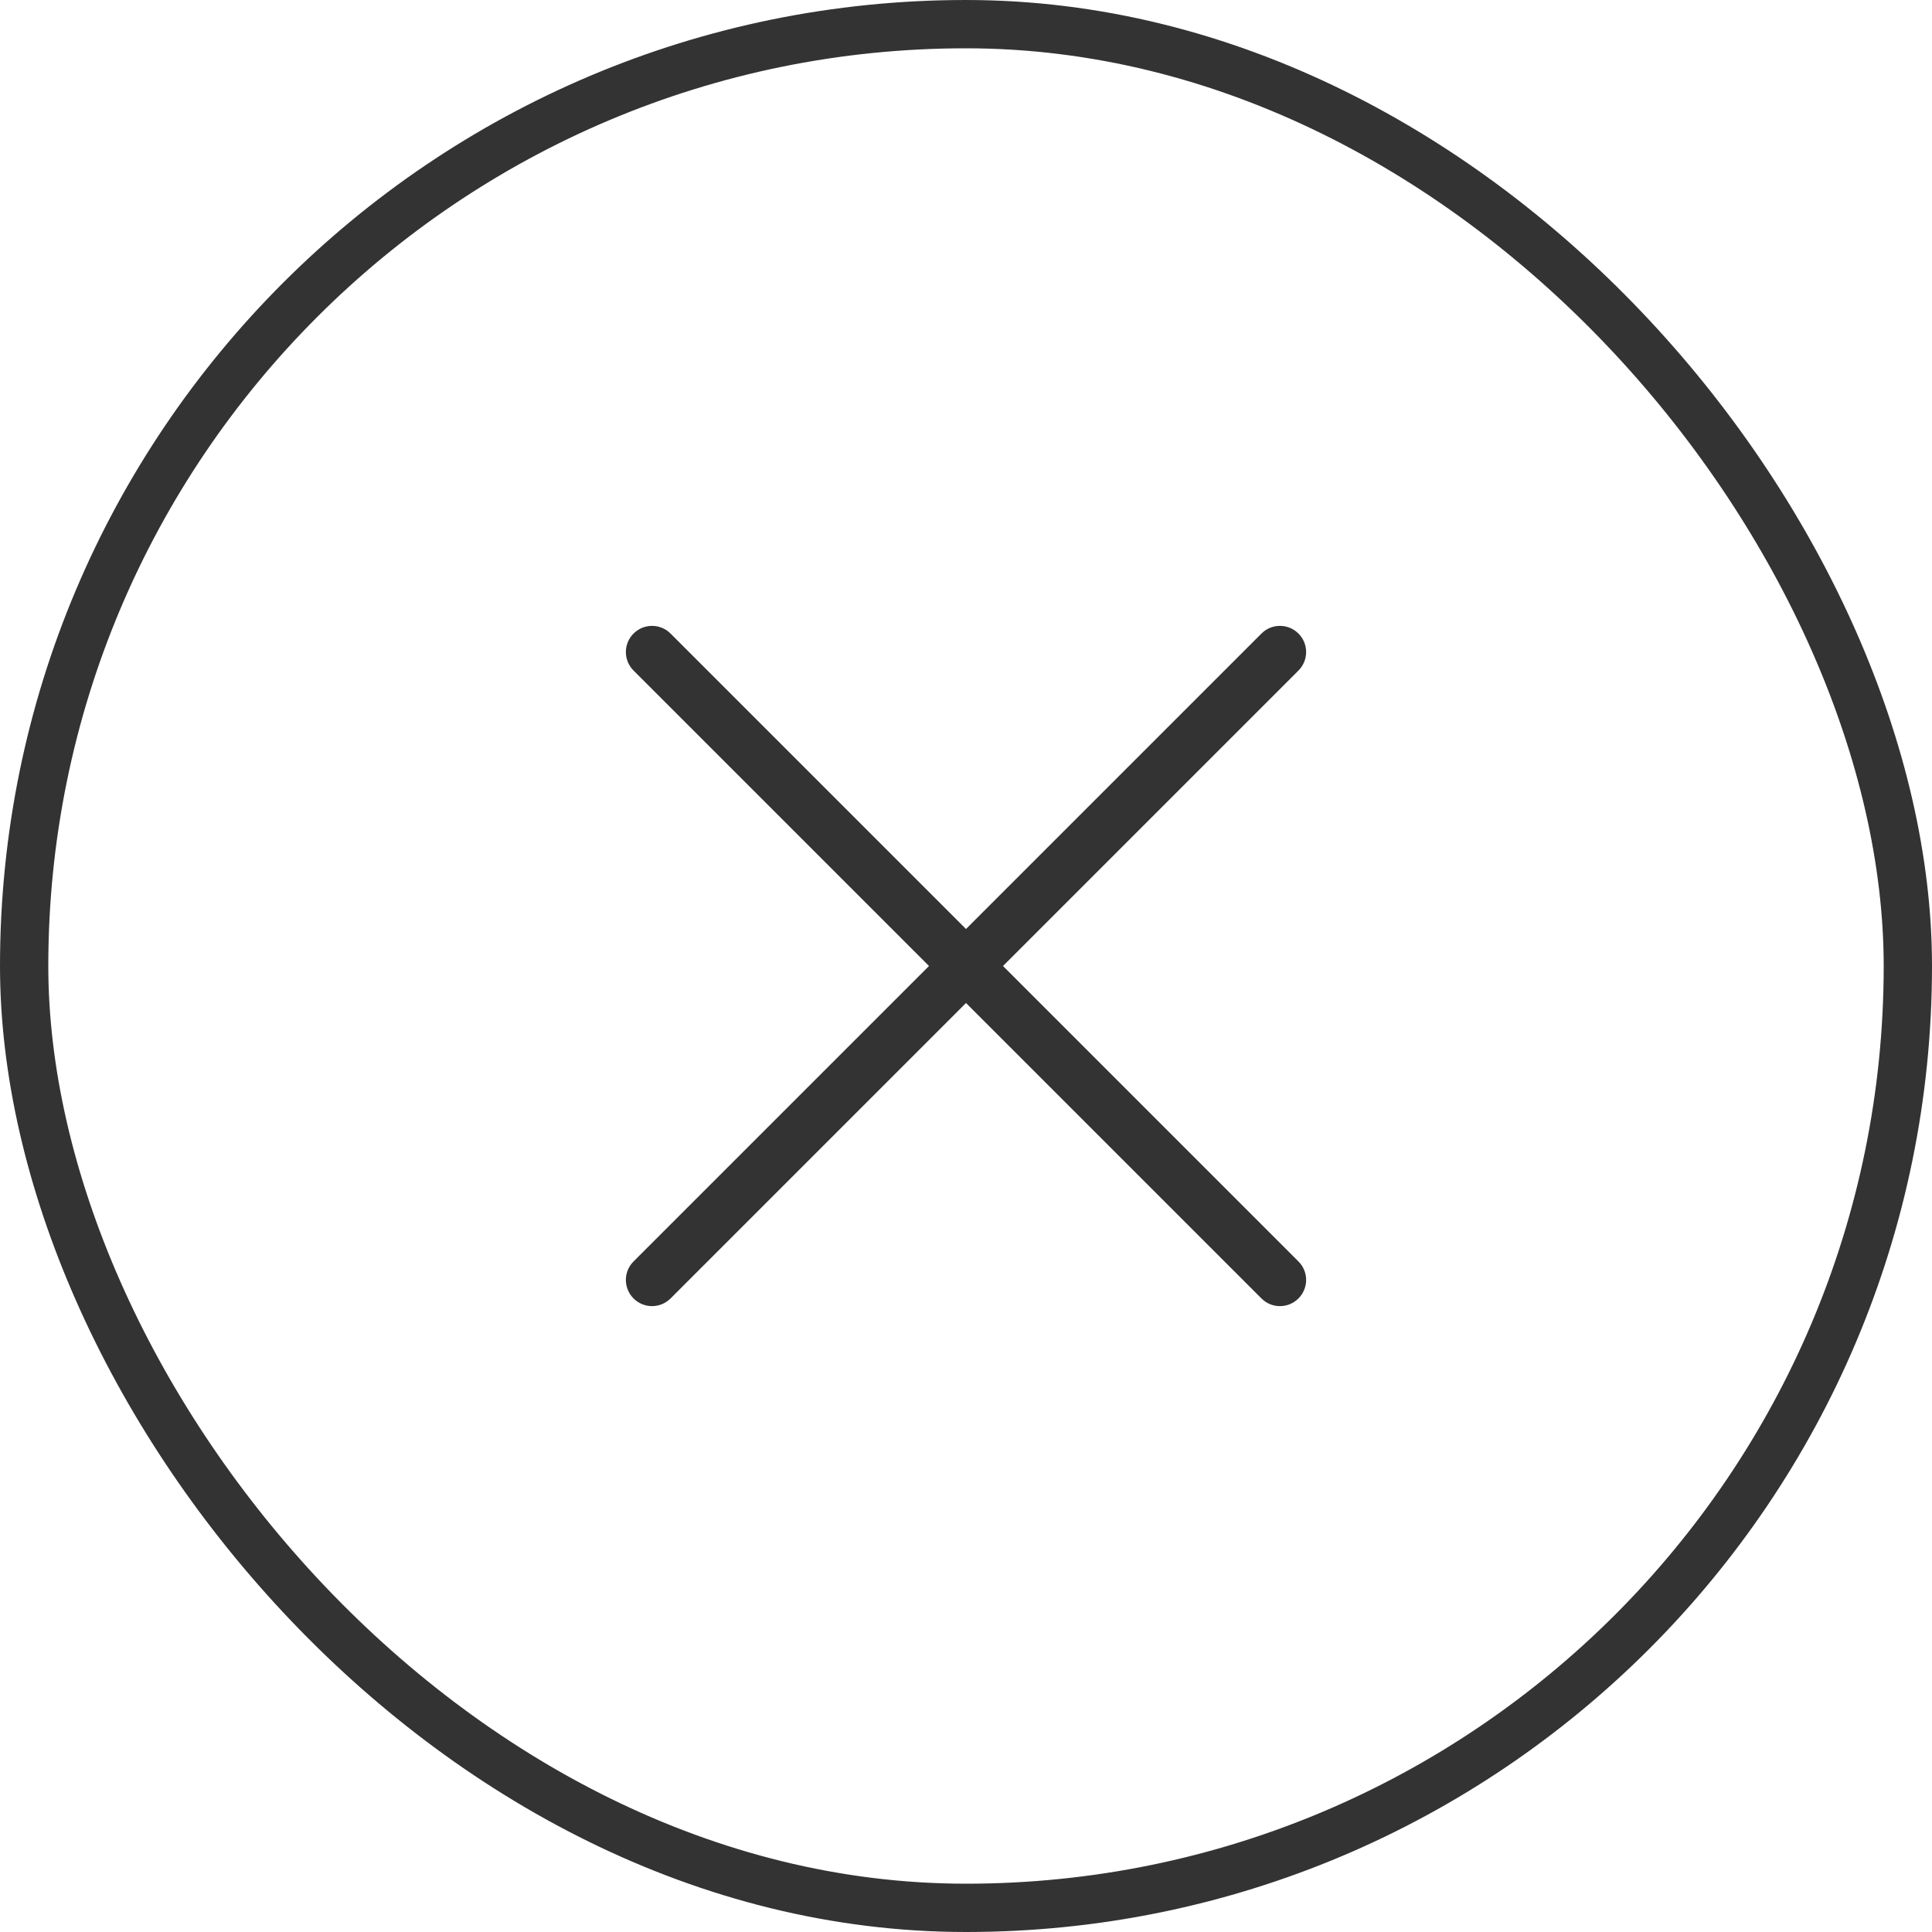 <svg width="40" height="40" viewBox="0 0 40 40" fill="none" xmlns="http://www.w3.org/2000/svg">
<path fill-rule="evenodd" clip-rule="evenodd" d="M26.883 13.883C27.095 13.671 27.095 13.328 26.883 13.117C26.671 12.905 26.328 12.905 26.117 13.117L20 19.234L13.883 13.117C13.671 12.905 13.328 12.905 13.117 13.117C12.905 13.328 12.905 13.671 13.117 13.883L19.234 20L13.117 26.117C12.905 26.328 12.905 26.671 13.117 26.883C13.328 27.095 13.671 27.095 13.883 26.883L20 20.766L26.117 26.883C26.328 27.095 26.671 27.095 26.883 26.883C27.095 26.671 27.095 26.328 26.883 26.117L20.766 20L26.883 13.883Z" fill="#333333"/>
<rect x="0.5" y="0.5" width="39" height="39" rx="19.5" stroke="#333333"/>
</svg>
